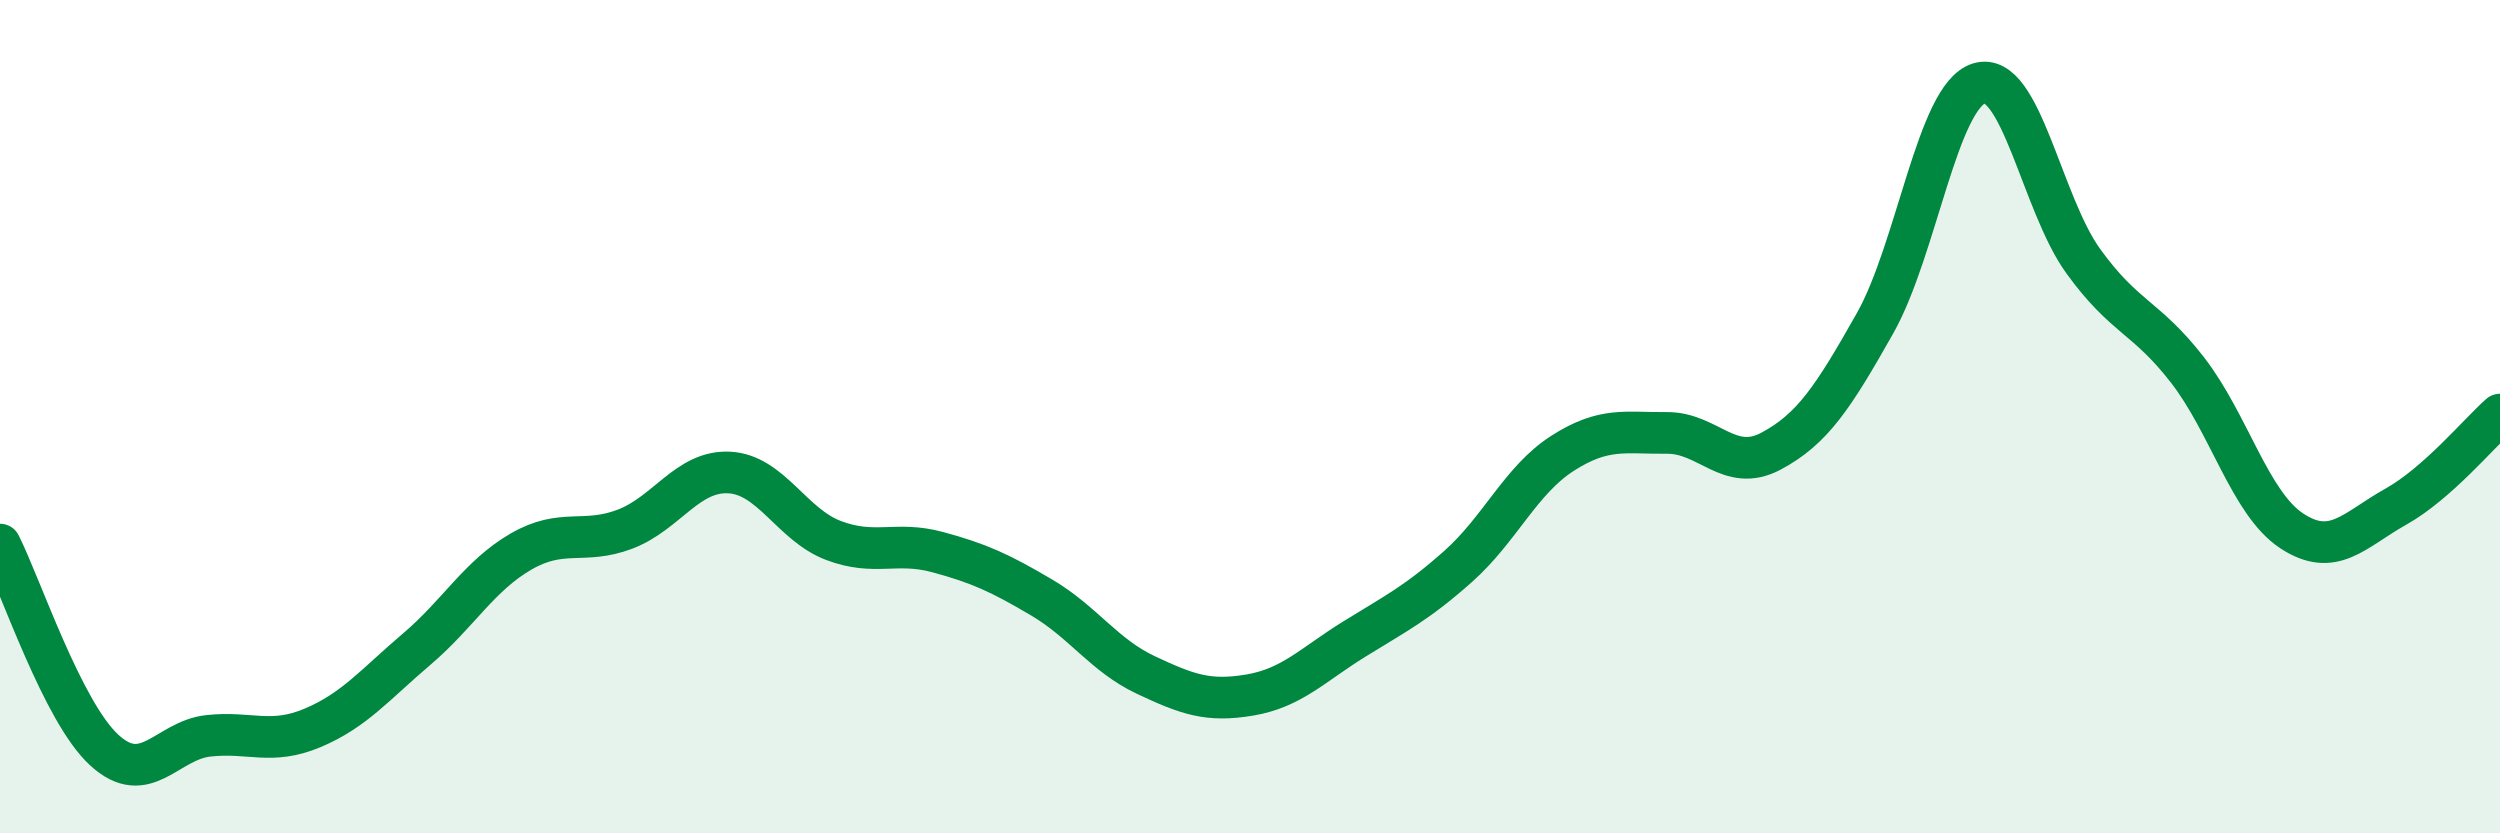 
    <svg width="60" height="20" viewBox="0 0 60 20" xmlns="http://www.w3.org/2000/svg">
      <path
        d="M 0,13.07 C 0.5,14.06 1.5,17.08 2.5,18 C 3.5,18.92 4,17.77 5,17.66 C 6,17.55 6.5,17.89 7.5,17.47 C 8.5,17.05 9,16.43 10,15.58 C 11,14.73 11.5,13.82 12.5,13.24 C 13.5,12.66 14,13.08 15,12.7 C 16,12.32 16.5,11.29 17.5,11.34 C 18.5,11.39 19,12.59 20,12.97 C 21,13.35 21.5,12.98 22.5,13.25 C 23.5,13.52 24,13.75 25,14.34 C 26,14.93 26.5,15.73 27.5,16.2 C 28.5,16.67 29,16.85 30,16.68 C 31,16.51 31.5,15.96 32.5,15.34 C 33.5,14.72 34,14.48 35,13.59 C 36,12.7 36.5,11.52 37.5,10.88 C 38.5,10.24 39,10.4 40,10.39 C 41,10.38 41.5,11.36 42.5,10.83 C 43.5,10.3 44,9.53 45,7.76 C 46,5.99 46.5,2.3 47.5,2 C 48.5,1.7 49,4.89 50,6.27 C 51,7.65 51.5,7.59 52.5,8.88 C 53.5,10.17 54,12.08 55,12.74 C 56,13.4 56.5,12.72 57.5,12.16 C 58.5,11.6 59.5,10.39 60,9.95L60 20L0 20Z"
        fill="#008740"
        opacity="0.1"
        stroke-linecap="round"
        stroke-linejoin="round"
      />
      <path
        d="M 0,13.07 C 0.5,14.06 1.5,17.08 2.5,18 C 3.5,18.92 4,17.77 5,17.66 C 6,17.55 6.5,17.89 7.5,17.47 C 8.5,17.05 9,16.43 10,15.58 C 11,14.73 11.5,13.82 12.5,13.24 C 13.5,12.66 14,13.08 15,12.7 C 16,12.32 16.5,11.29 17.5,11.34 C 18.5,11.39 19,12.59 20,12.97 C 21,13.35 21.5,12.98 22.5,13.25 C 23.5,13.52 24,13.75 25,14.34 C 26,14.93 26.5,15.73 27.5,16.2 C 28.5,16.67 29,16.85 30,16.68 C 31,16.51 31.5,15.96 32.5,15.34 C 33.5,14.72 34,14.48 35,13.59 C 36,12.7 36.5,11.52 37.5,10.88 C 38.5,10.24 39,10.4 40,10.39 C 41,10.38 41.5,11.36 42.5,10.83 C 43.5,10.3 44,9.53 45,7.76 C 46,5.99 46.5,2.3 47.5,2 C 48.5,1.7 49,4.89 50,6.27 C 51,7.65 51.5,7.59 52.5,8.88 C 53.5,10.17 54,12.08 55,12.74 C 56,13.4 56.5,12.72 57.5,12.16 C 58.5,11.6 59.5,10.39 60,9.95"
        stroke="#008740"
        stroke-width="1"
        fill="none"
        stroke-linecap="round"
        stroke-linejoin="round"
      />
    </svg>
  
